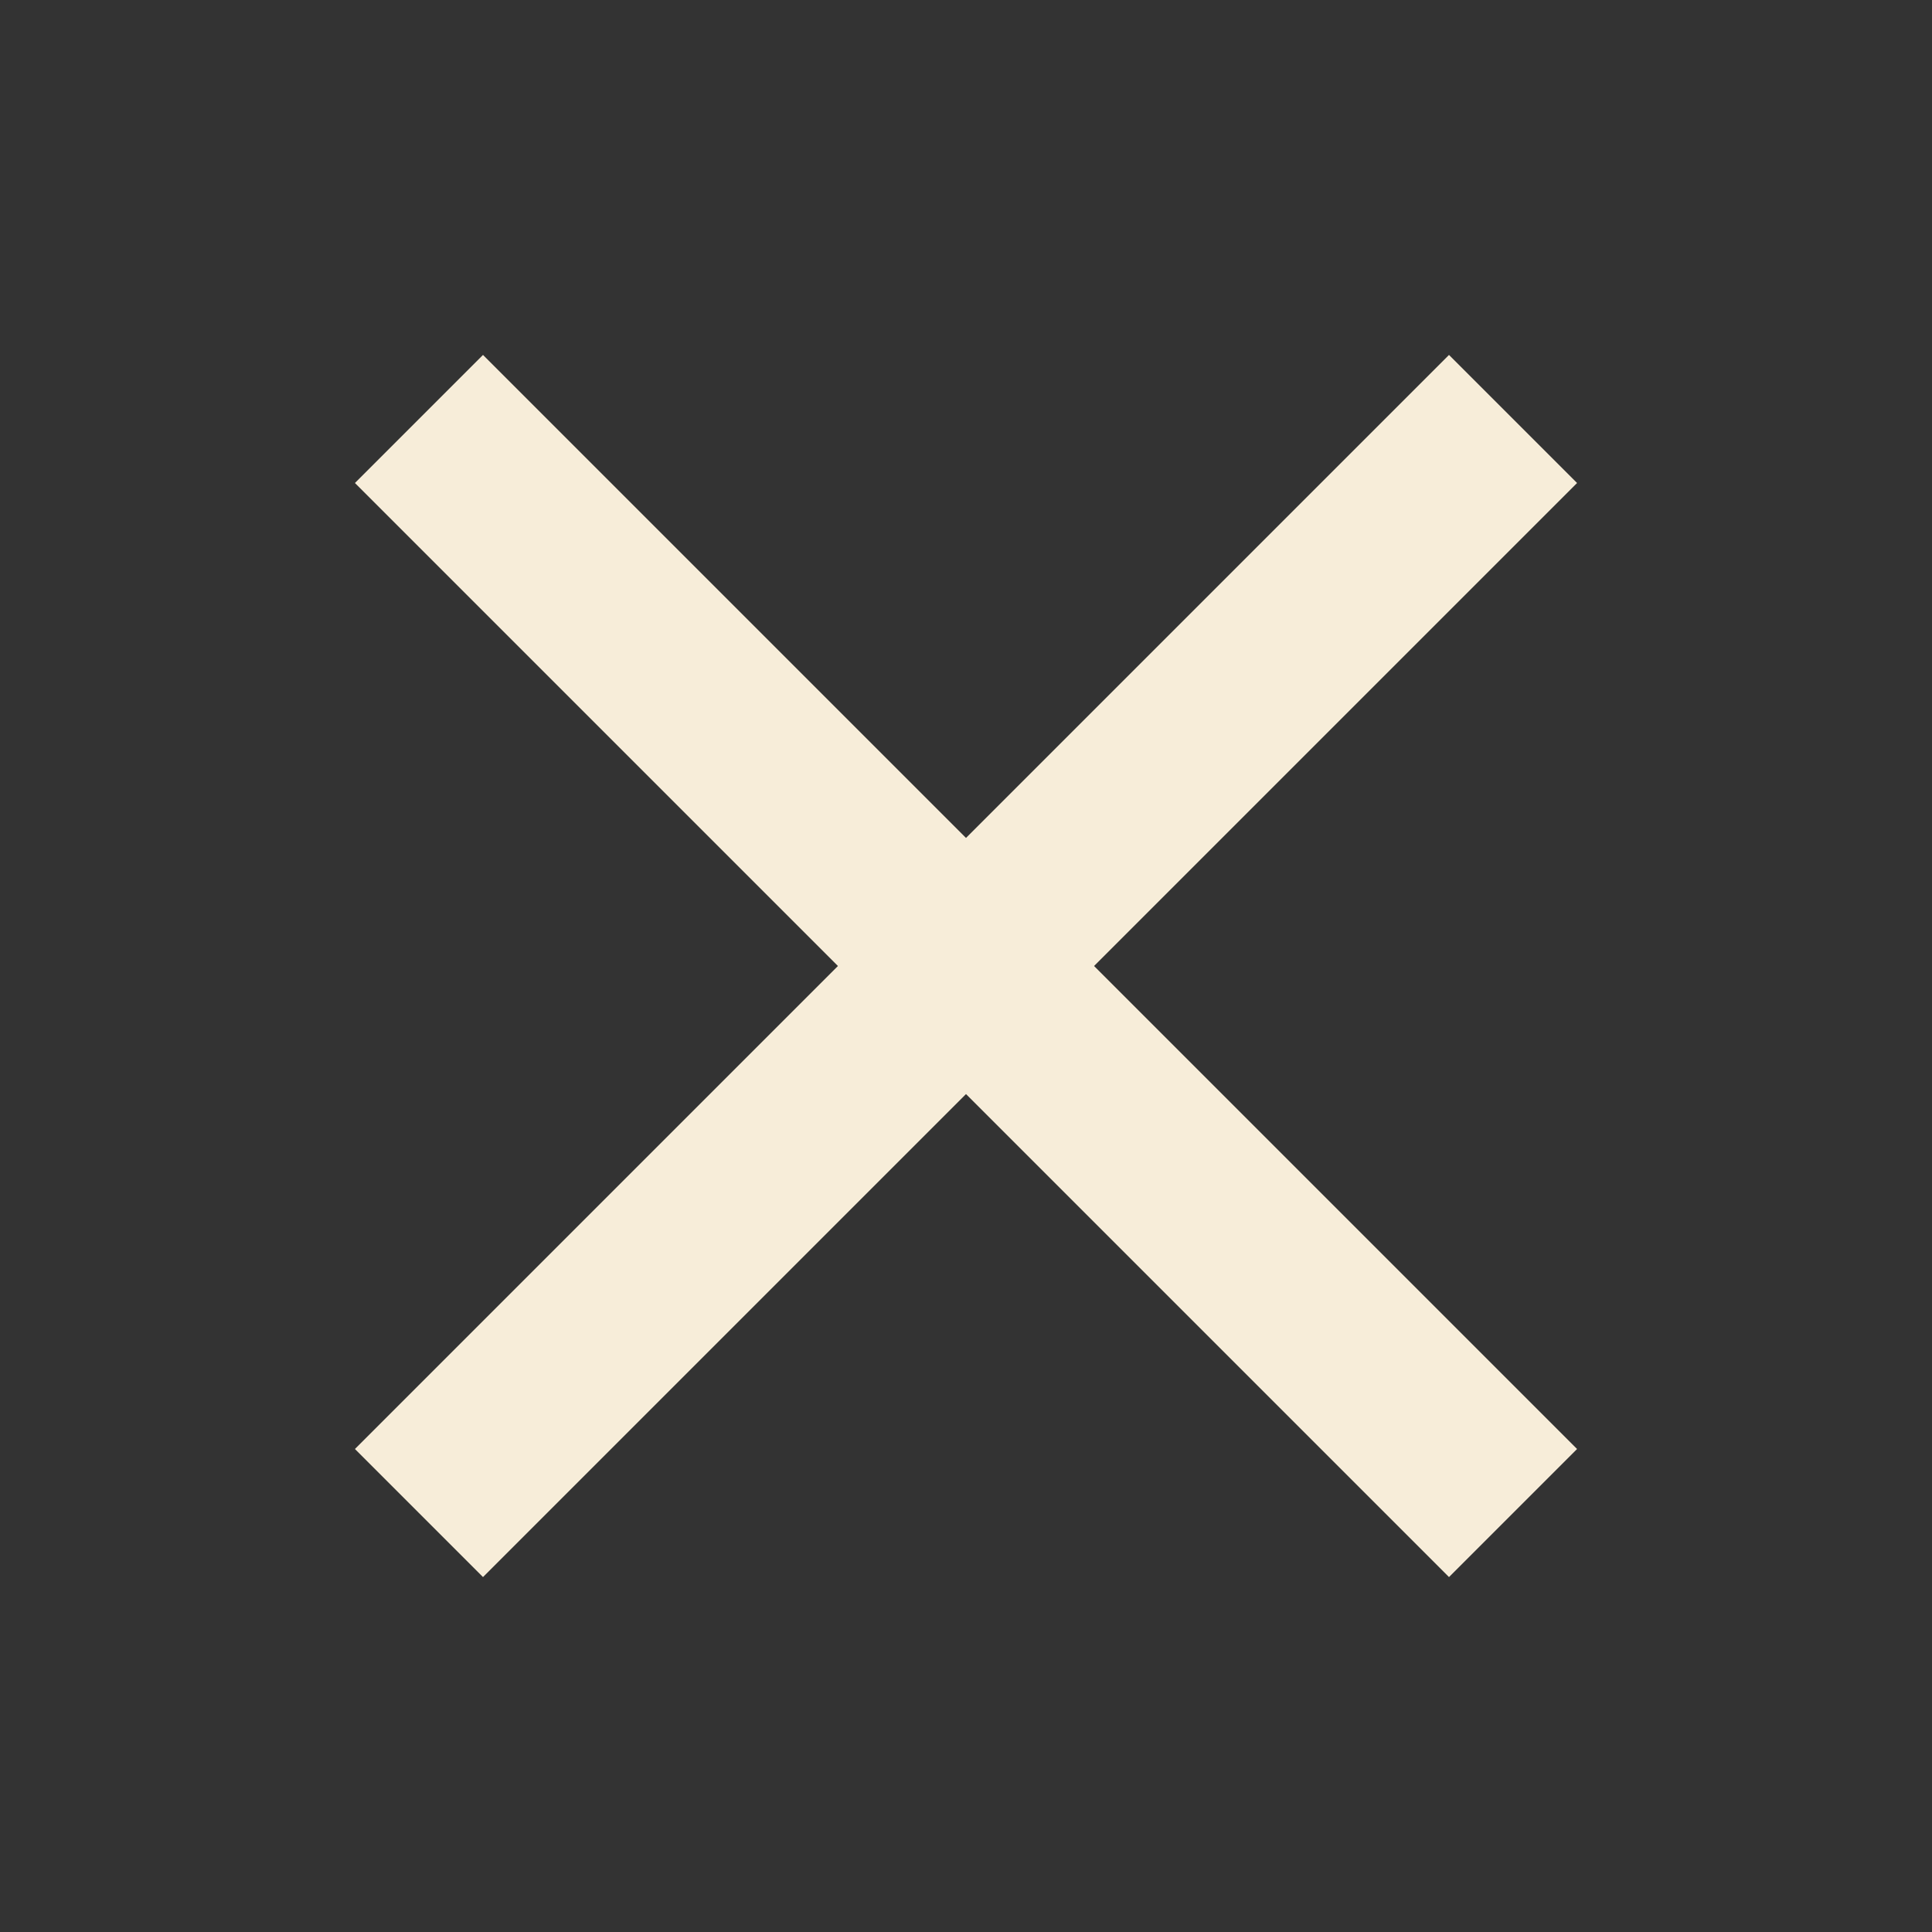 <svg width="16" height="16" viewBox="0 0 16 16" fill="none" xmlns="http://www.w3.org/2000/svg">
<rect x="0" y="0" width="16" height="16" fill="#333333" stroke="none"/>
<path d="M12 4L4 12" stroke="#F7EDD9" stroke-width="1.5" stroke-linecap="square" stroke-linejoin="round"/>
<path d="M4 4L12 12" stroke="#F7EDD9" stroke-width="1.5" stroke-linecap="square" stroke-linejoin="round"/>
</svg>
